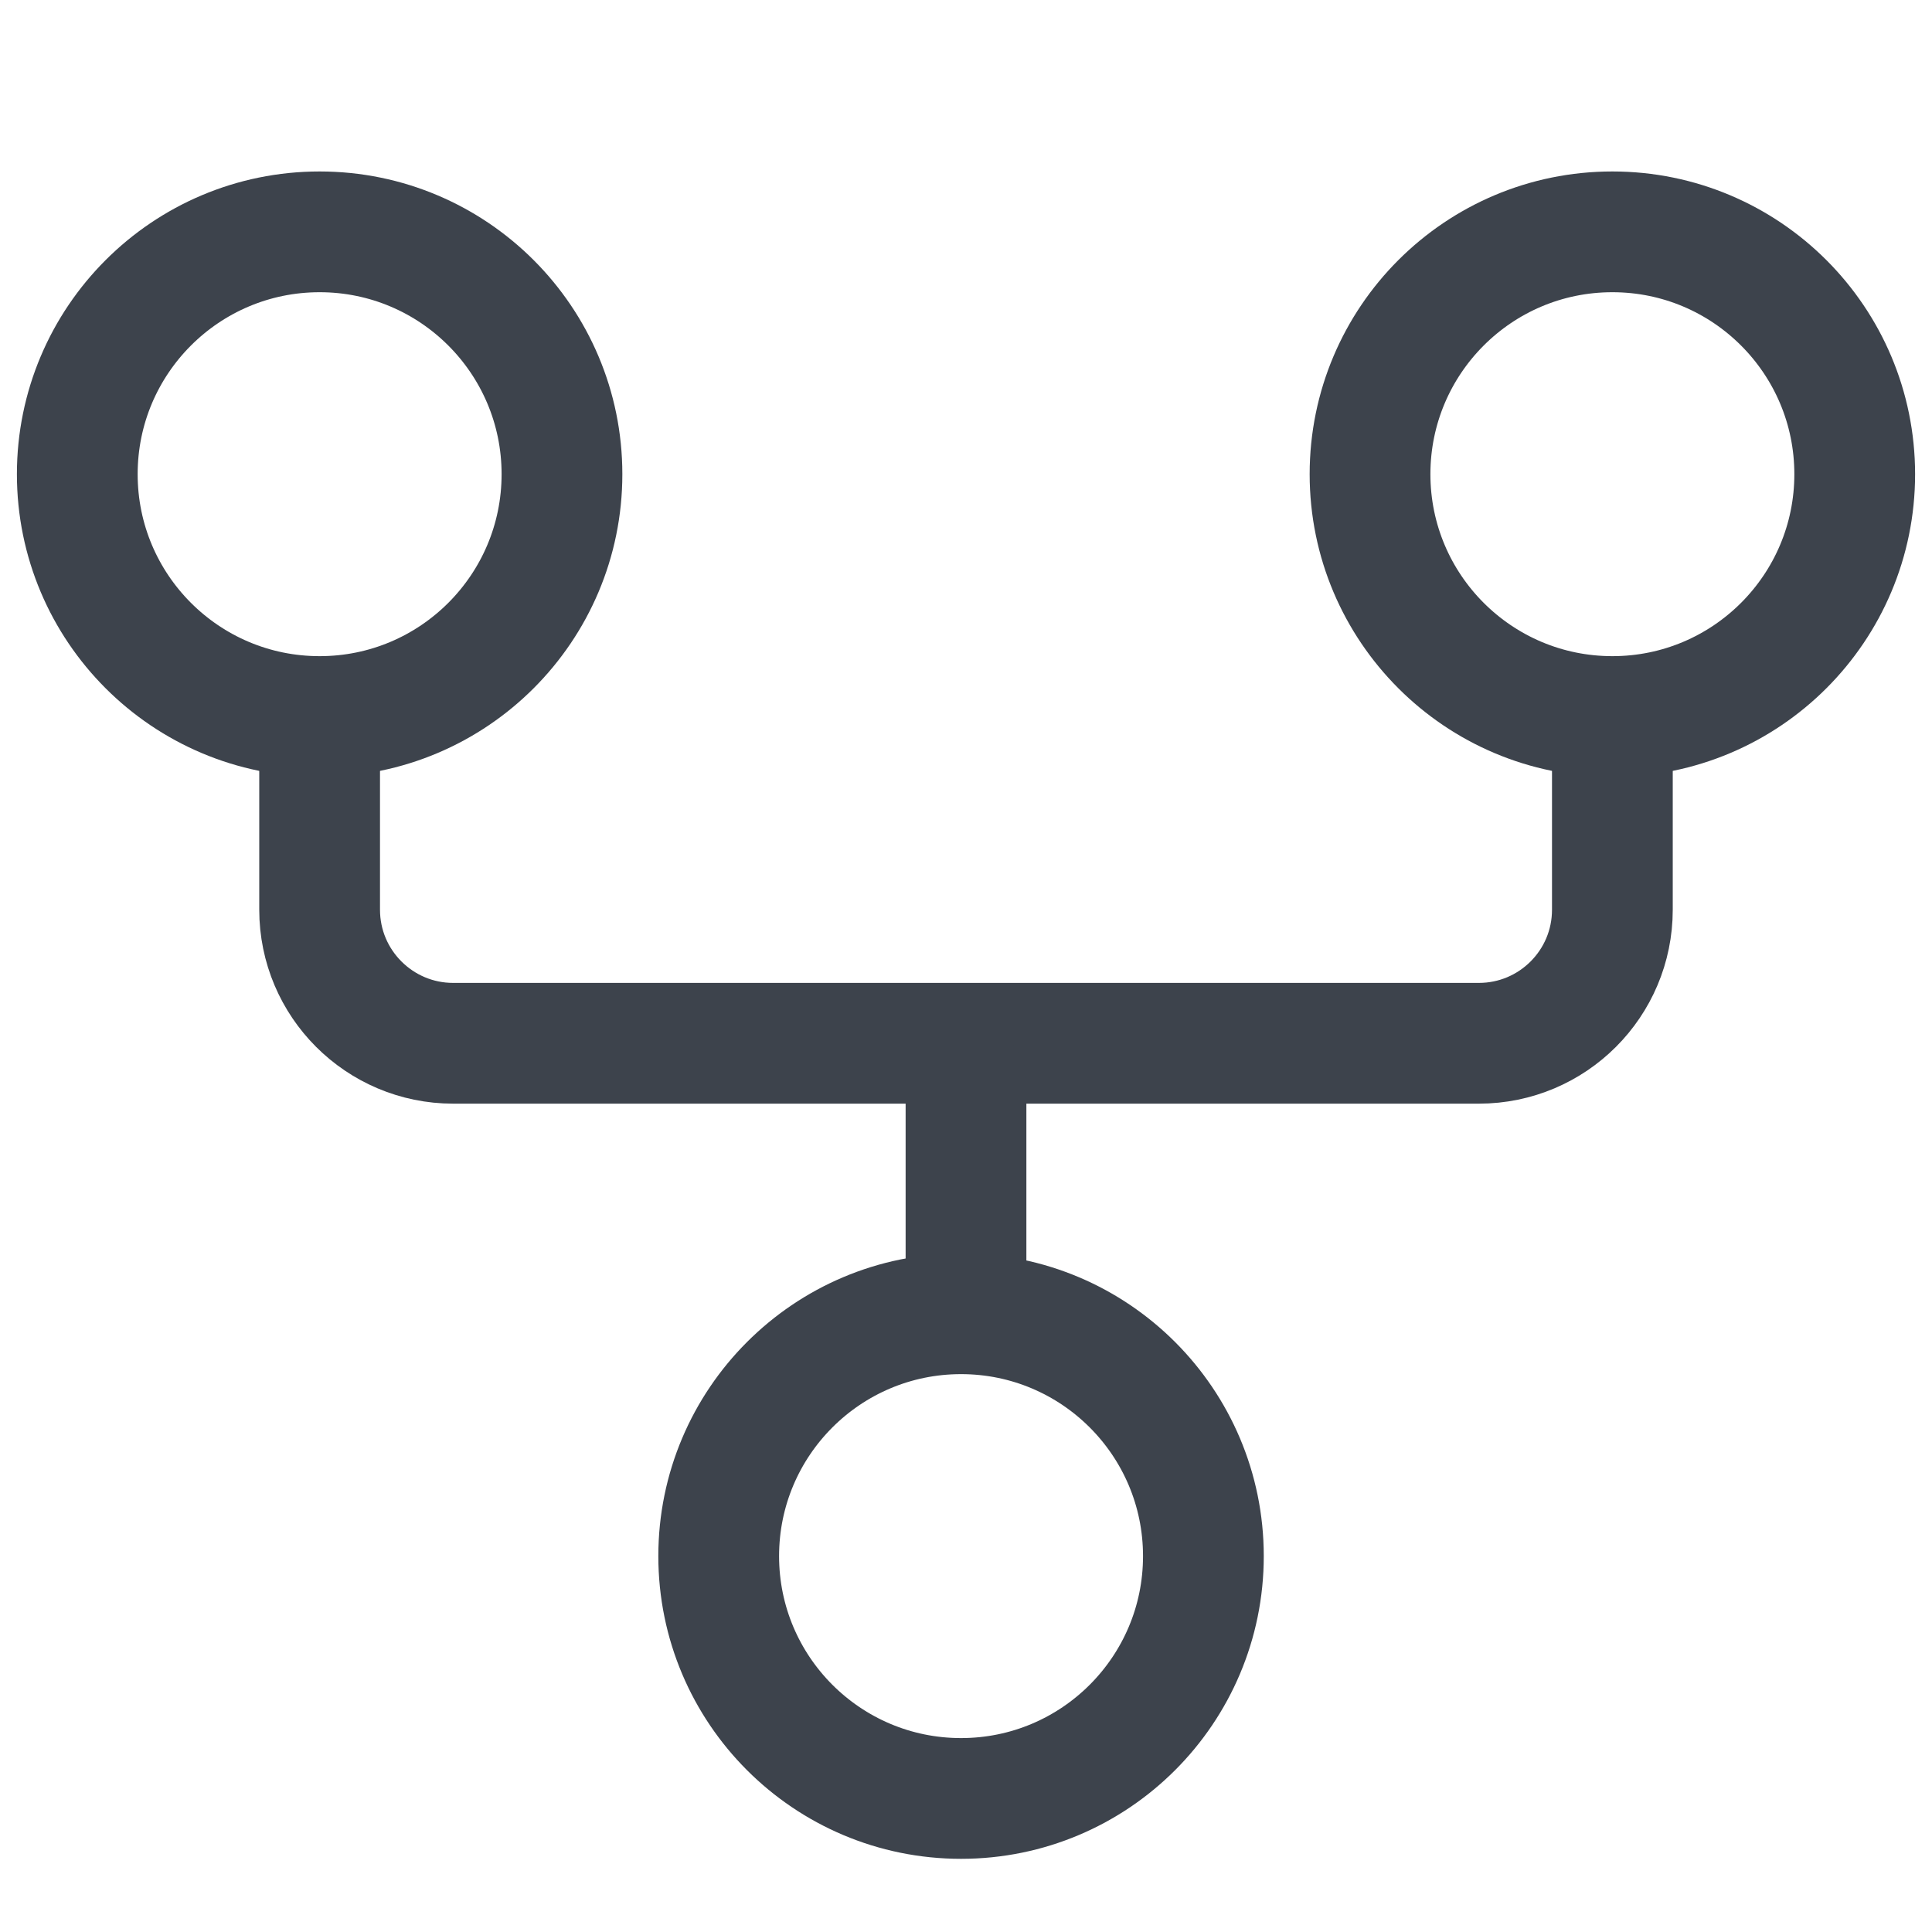 <svg width="16" height="16" viewBox="0 0 16 16" fill="none" xmlns="http://www.w3.org/2000/svg">
<ellipse cx="2.647" cy="3.927" rx="2.007" ry="2.007" stroke="#3D434C" stroke-linecap="round" stroke-linejoin="round"/>
<ellipse cx="13.353" cy="3.927" rx="2.007" ry="2.007" stroke="#3D434C" stroke-linecap="round" stroke-linejoin="round"/>
<ellipse cx="7.959" cy="12.887" rx="2.007" ry="2.007" stroke="#3D434C" stroke-linecap="round" stroke-linejoin="round"/>
<path d="M2.647 5.964V7.534C2.647 8.145 3.143 8.64 3.753 8.64H12.247C12.858 8.64 13.353 8.145 13.353 7.534V5.964" stroke="#3D434C" stroke-linecap="round" stroke-linejoin="round"/>
<path d="M8 8.96L8 10.633" stroke="#3D434C" stroke-linecap="round" stroke-linejoin="round"/>
</svg>
